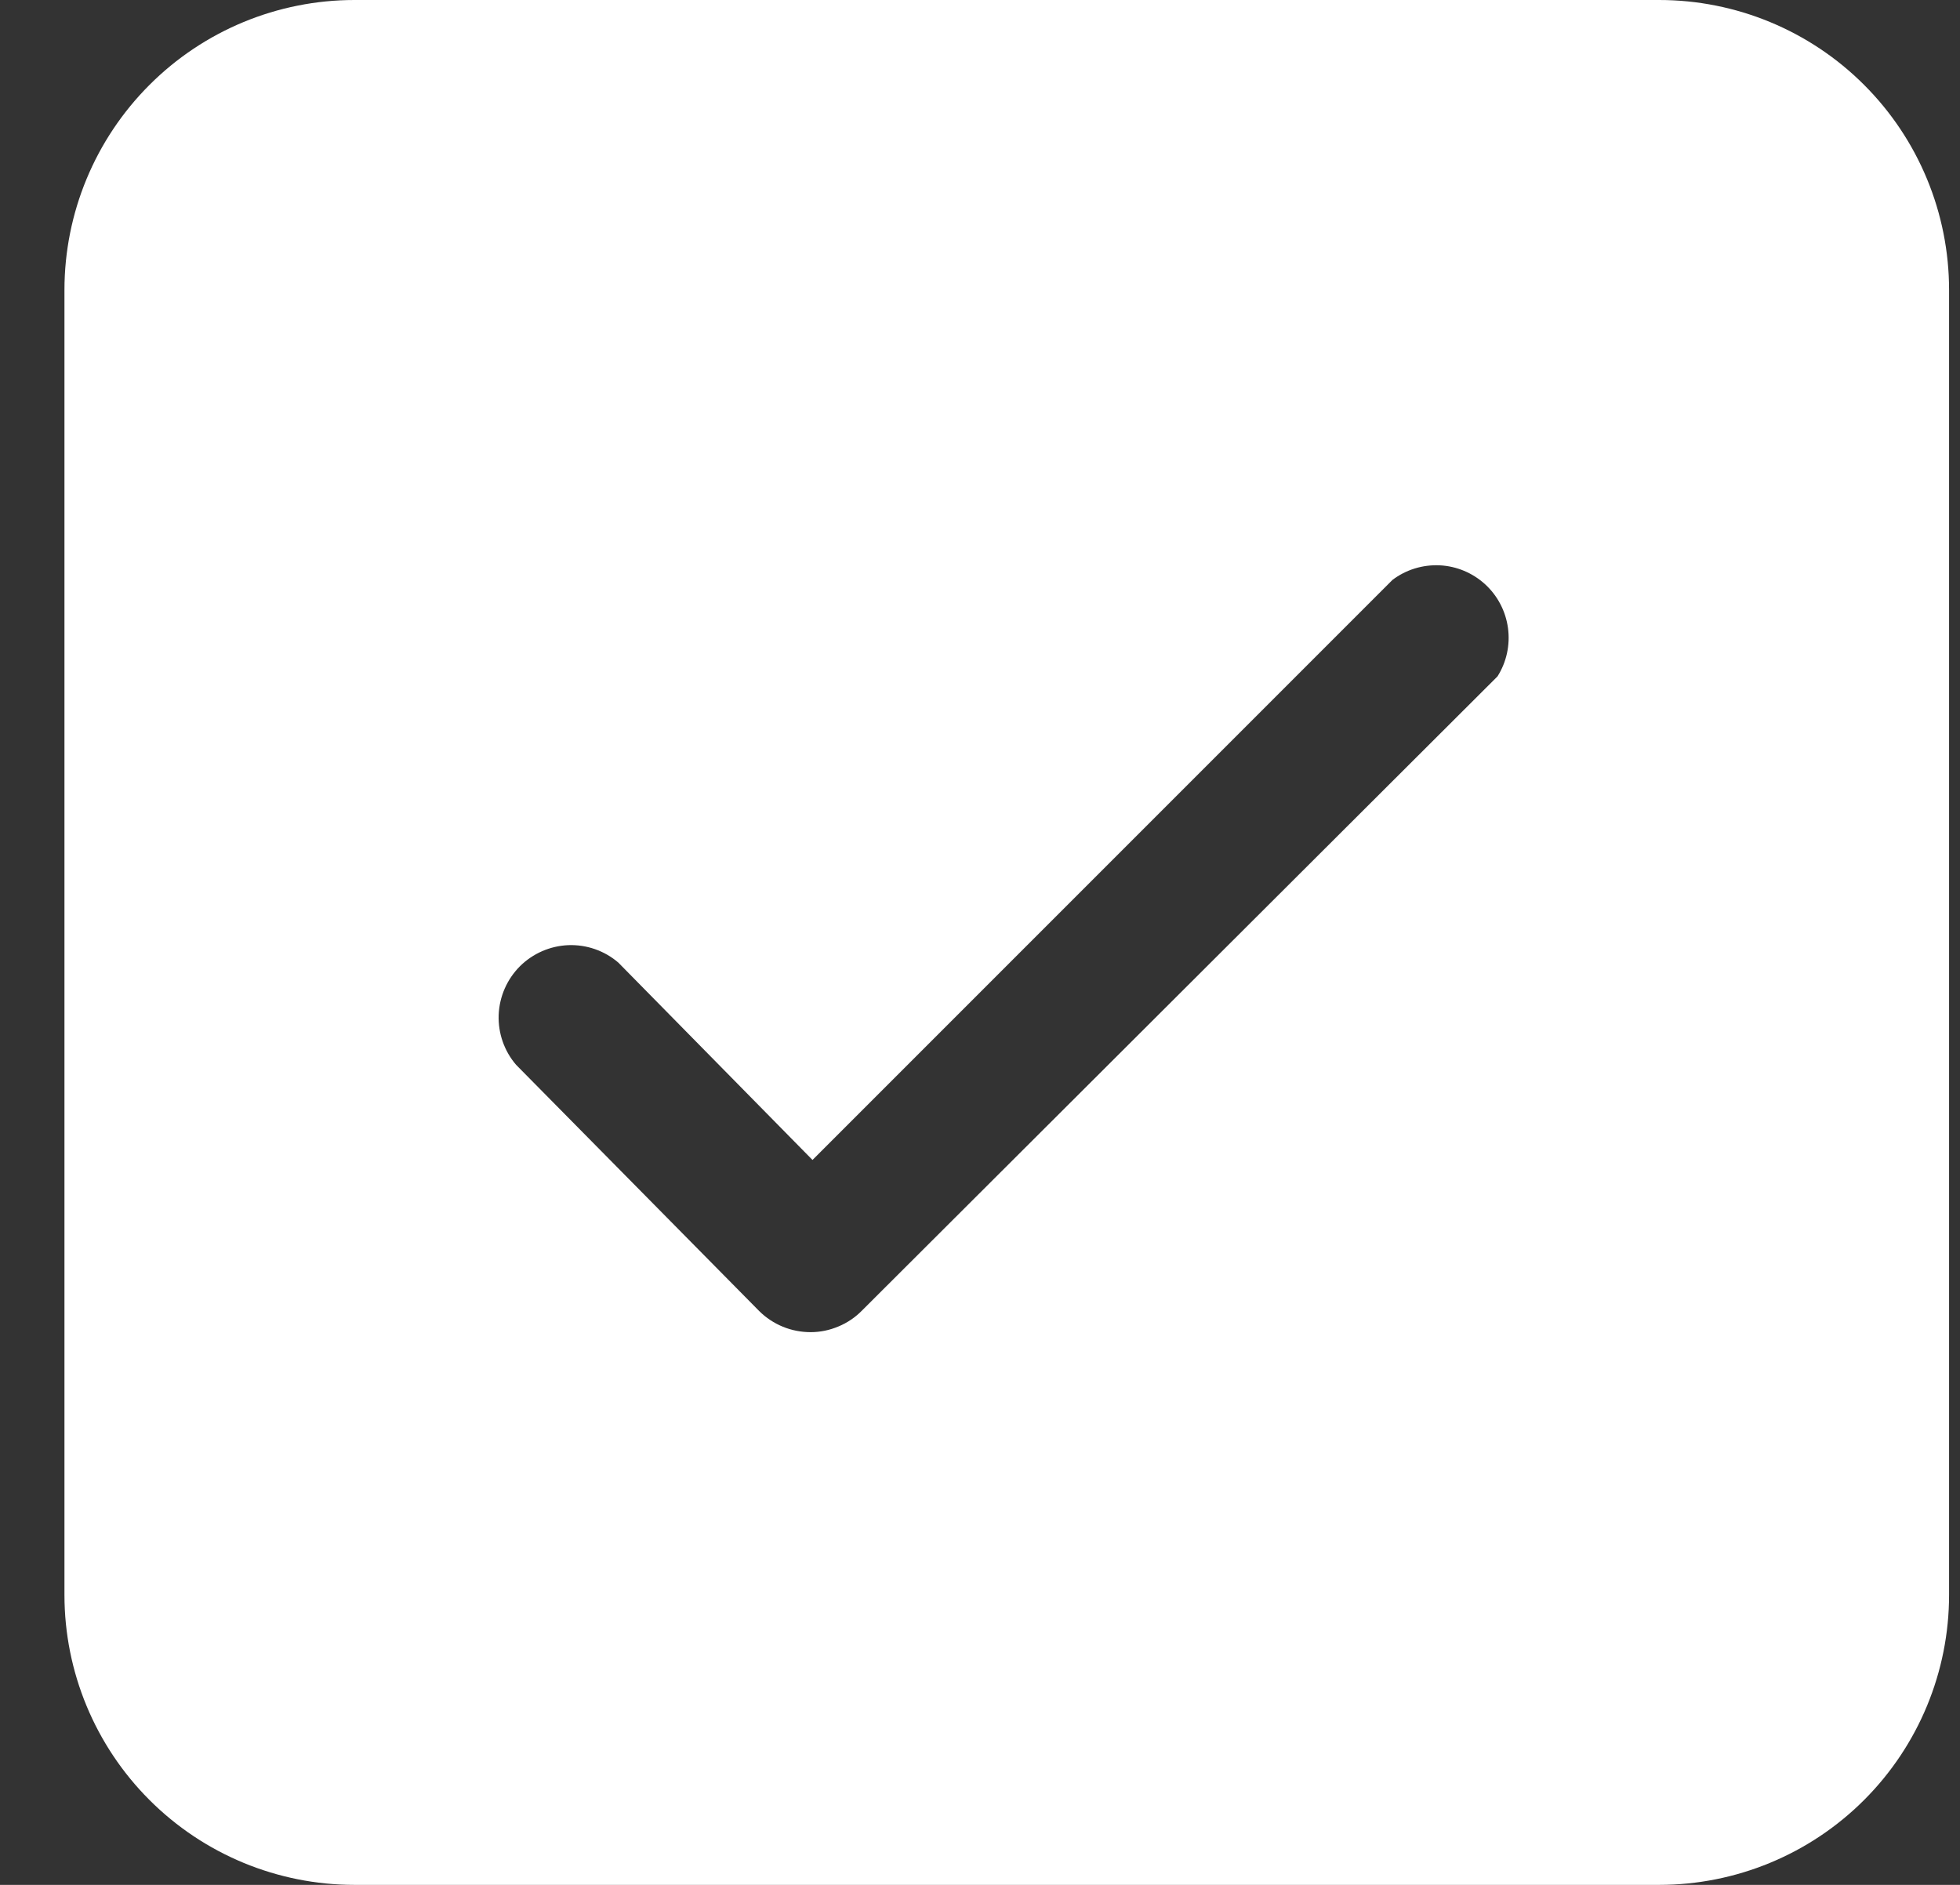 <svg width="26" height="25" viewBox="0 0 26 25" fill="none" xmlns="http://www.w3.org/2000/svg">
<rect x="0" y="0" width="26" height="25" fill="#333333" stroke="none"/>
<g id="SVG">
<g id="Layer 2">
<g id="Layer 1">
<path id="Vector" d="M22.009 0H4.702C3.682 0 2.703 0.405 1.982 1.127C1.261 1.848 0.855 2.826 0.855 3.846L0.855 21.154C0.855 22.174 1.261 23.152 1.982 23.873C2.703 24.595 3.682 25 4.702 25H22.009C23.029 25 24.008 24.595 24.729 23.873C25.45 23.152 25.855 22.174 25.855 21.154V3.846C25.855 2.826 25.45 1.848 24.729 1.127C24.008 0.405 23.029 0 22.009 0ZM19.865 8.971L11.432 17.385C11.344 17.474 11.238 17.546 11.121 17.594C11.005 17.643 10.88 17.669 10.754 17.669C10.627 17.669 10.502 17.645 10.385 17.597C10.268 17.549 10.162 17.479 10.072 17.39L10.067 17.385L6.846 14.123C6.688 13.939 6.606 13.702 6.615 13.46C6.625 13.218 6.725 12.989 6.896 12.817C7.068 12.646 7.297 12.546 7.539 12.536C7.781 12.527 8.018 12.609 8.202 12.767L10.778 15.385L18.471 7.692C18.65 7.556 18.872 7.488 19.097 7.498C19.322 7.509 19.535 7.598 19.701 7.75C19.867 7.902 19.974 8.108 20.004 8.331C20.034 8.554 19.985 8.781 19.865 8.971Z" fill="white"/>
</g>
</g>
</g>
</svg>
